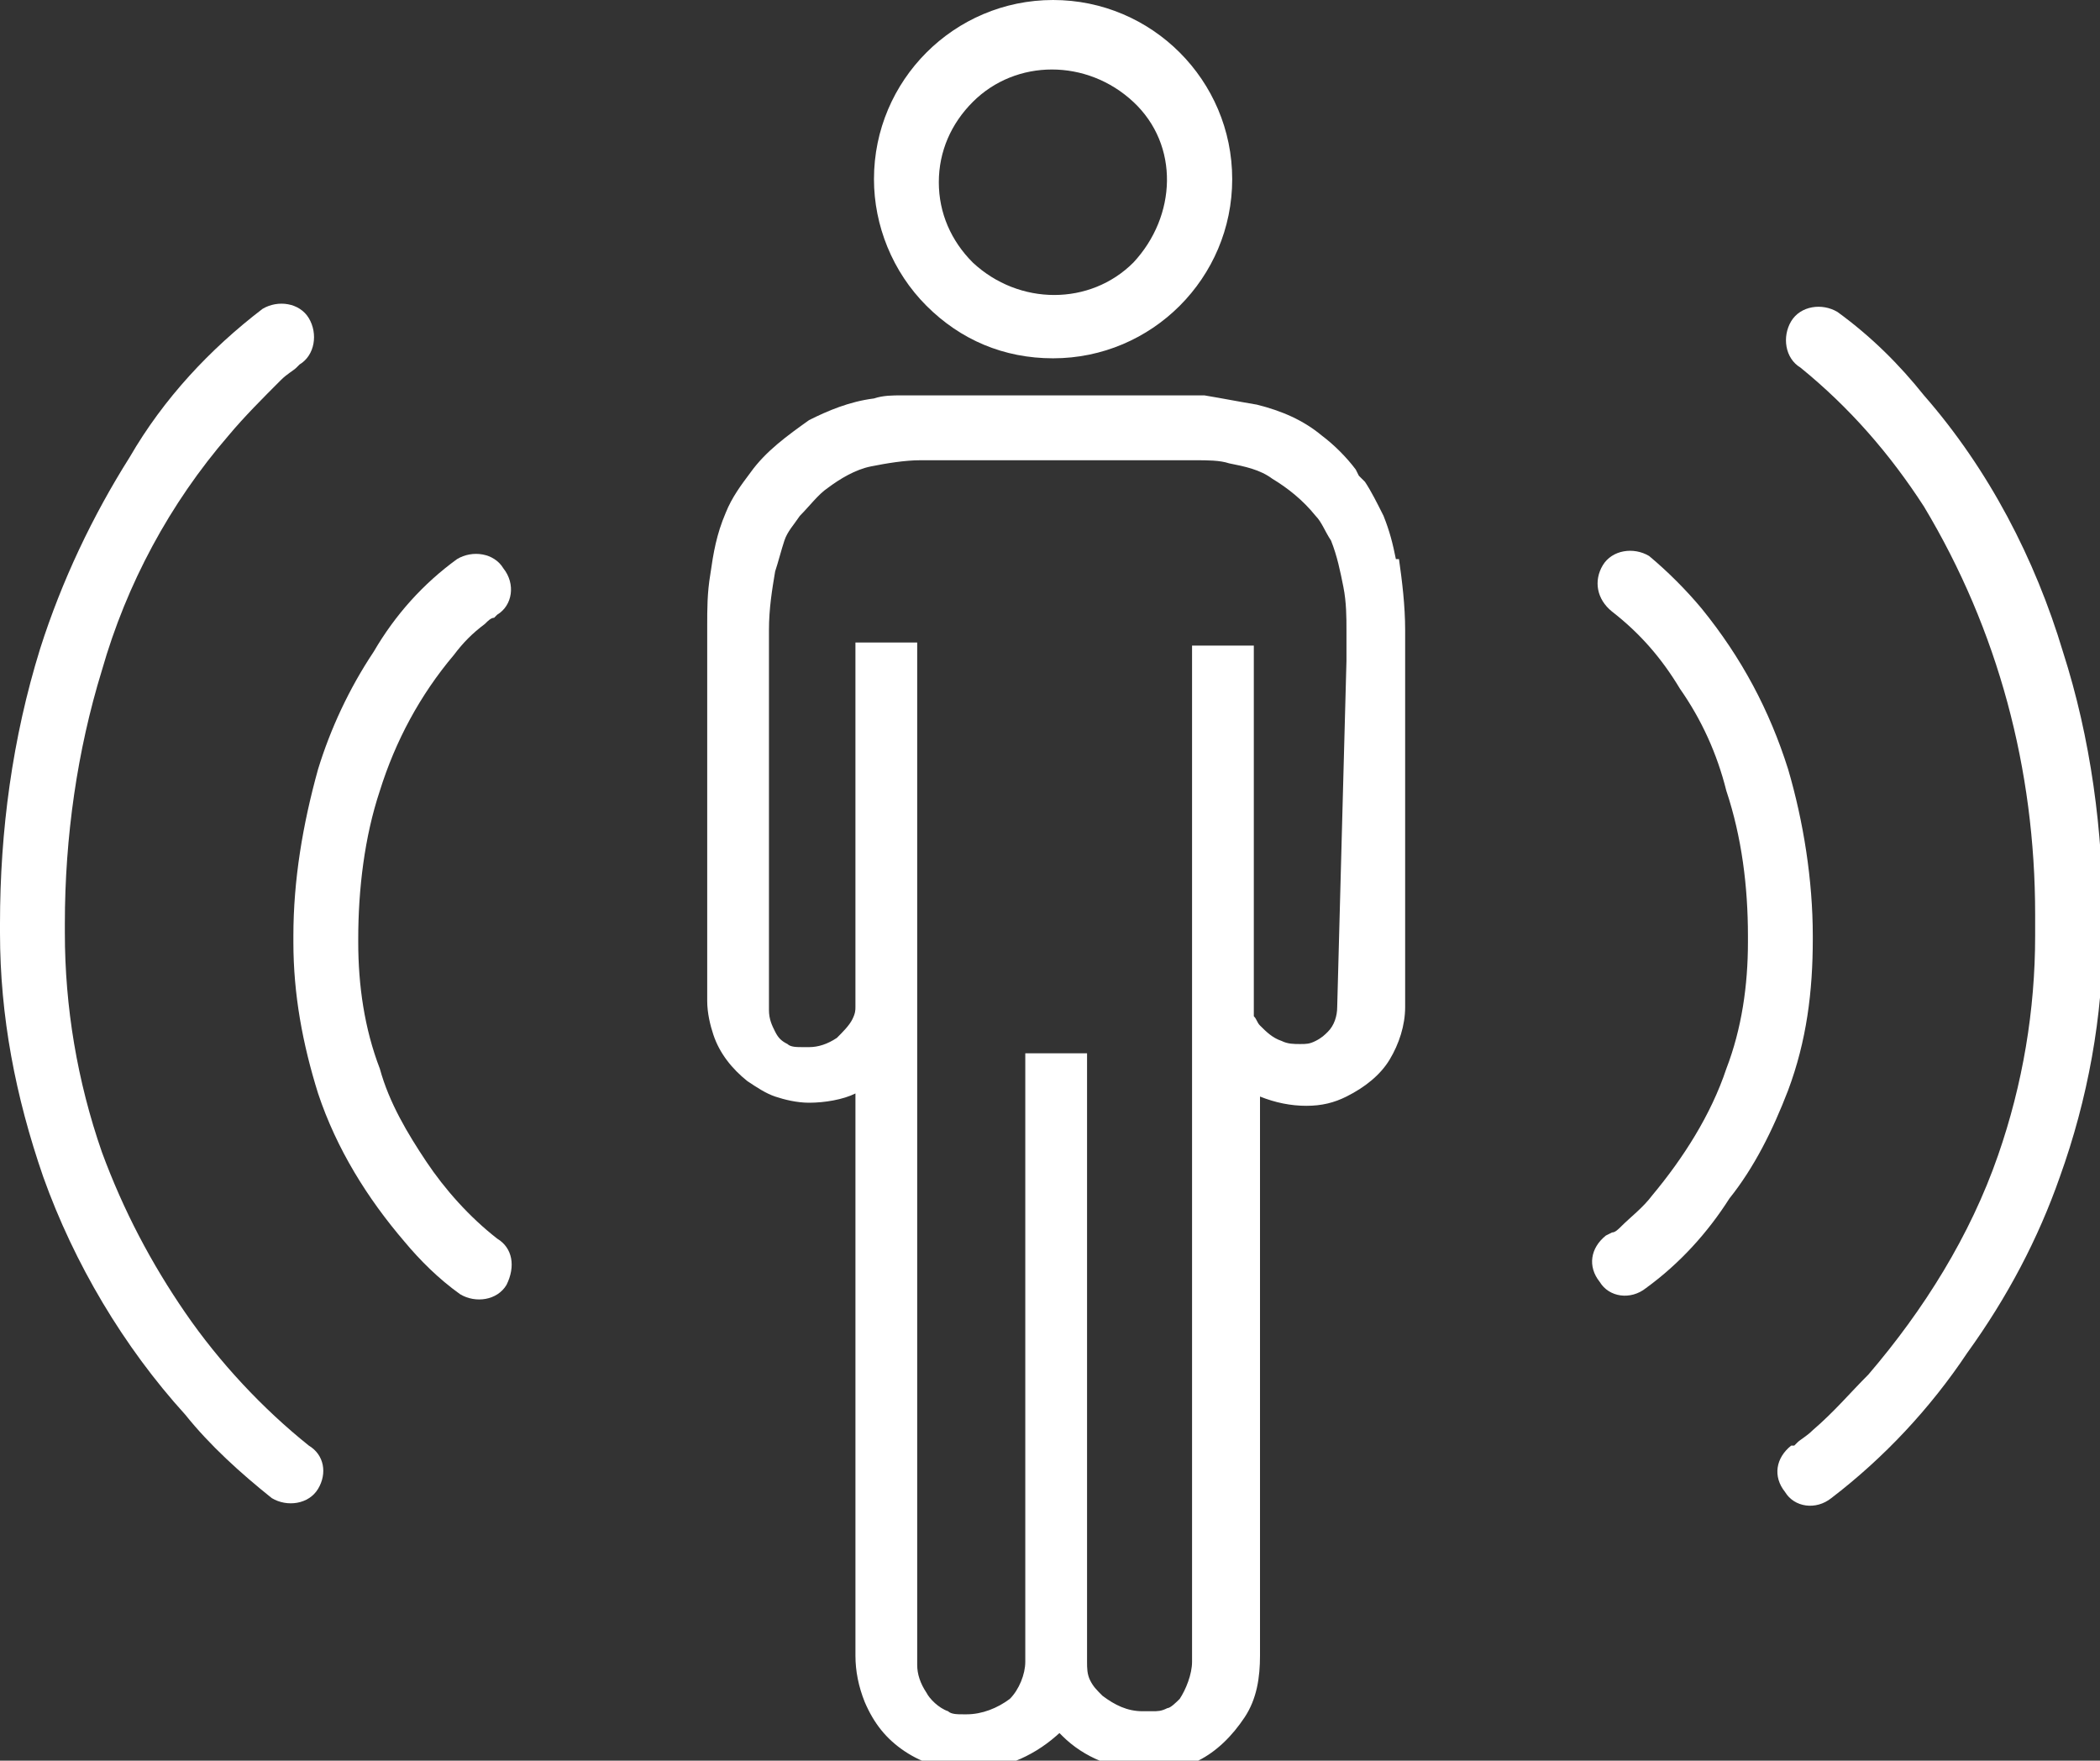 <svg enable-background="new 0 0 68 57" viewBox="0 0 68 57" xmlns="http://www.w3.org/2000/svg"><rect x="0" y="0" width="68" height="57" fill="#333333" stroke="none"/><g fill="#fff"><path d="m45 18.1h.2c-.1-.5-.2-.9-.4-1.4-.2-.4-.4-.8-.6-1.1l-.2-.2-.1-.2c-.3-.4-.7-.8-1.1-1.1-.6-.5-1.3-.8-2.1-1-.6-.1-1.1-.2-1.7-.3h-9.8c-.3 0-.6 0-.9.1-.8.1-1.5.4-2.1.7-.7.5-1.4 1-1.9 1.7-.3.4-.6.8-.8 1.3-.3.7-.4 1.3-.5 2-.1.6-.1 1.1-.1 1.7v1.1 11c0 .4.1.8.2 1.1.2.6.6 1.1 1.1 1.5.3.2.6.4.9.5s.7.2 1.1.2c.5 0 1.1-.1 1.5-.3v18.2c0 .5.1 1 .3 1.5.3.7.7 1.2 1.3 1.6.6.4 1.3.6 2 .6h.1c1 0 2-.4 2.8-1.1s.1-.1.1-.1.1.1.1.1c.7.7 1.7 1.1 2.7 1.1h.3c.5 0 .9-.1 1.4-.3.6-.3 1.1-.8 1.5-1.4s.5-1.3.5-2v-18.1c.5.2 1 .3 1.5.3.5 0 .9-.1 1.3-.3.6-.3 1.1-.7 1.4-1.2s.5-1.1.5-1.7v-11c0-.1 0-.5 0-1.1v-.1c0-.8-.1-1.6-.2-2.3zm-1.7 14.5c0 .3-.1.6-.3.8-.1.1-.2.2-.4.3s-.3.1-.5.1c-.2 0-.4 0-.6-.1-.3-.1-.5-.3-.7-.5-.1-.1-.1-.2-.2-.3 0-.1 0-.2 0-.2v-11.8h-2v32.9c0 .4-.2.9-.4 1.2-.1.1-.3.3-.4.3-.2.1-.3.1-.5.1h-.3c-.5 0-.9-.2-1.3-.5-.2-.2-.3-.3-.4-.5s-.1-.4-.1-.6v-19.7h-2v19.7c0 .4-.2.9-.5 1.2-.4.3-.9.5-1.4.5h-.1c-.2 0-.4 0-.5-.1-.3-.1-.6-.4-.7-.6-.2-.3-.3-.6-.3-.9v-33.1h-2v.2 11.6c0 .1 0 .2-.1.4s-.3.4-.5.6c-.3.2-.6.3-.9.3h-.2c-.2 0-.4 0-.5-.1-.2-.1-.3-.2-.4-.4s-.2-.4-.2-.7v-11.3s0-.4 0-.9v-.1c0-.7.1-1.3.2-1.9.1-.3.2-.7.3-1 .1-.3.3-.5.5-.8.3-.3.6-.7.9-.9.4-.3.9-.6 1.4-.7s1.1-.2 1.6-.2h8.9c.4 0 .8 0 1.1.1.5.1 1 .2 1.4.5.5.3 1 .7 1.4 1.2.2.2.3.5.5.8.2.5.3 1 .4 1.5.1.5.1 1 .1 1.4v.7.2.1z"/><path d="m34.1 11.6c3.2 0 5.8-2.6 5.8-5.8s-2.6-5.8-5.8-5.8-5.8 2.6-5.8 5.8c0 1.5.6 3 1.7 4.1s2.5 1.7 4.1 1.7m-2.8-8.5.2.2c1.4-1.4 3.7-1.4 5.2 0s1.4 3.7 0 5.2c-1.4 1.4-3.7 1.4-5.2 0-.7-.7-1.1-1.6-1.1-2.6 0-1 .4-1.9 1.1-2.6z"/><path d="m66.8 21.1c-.9-3-2.4-5.9-4.5-8.3-.8-1-1.7-1.9-2.8-2.7-.5-.3-1.2-.2-1.5.3s-.2 1.2.3 1.5c1.6 1.3 2.9 2.8 4 4.5 2.4 4 3.6 8.5 3.6 13.2v.6.1c0 2.4-.4 4.8-1.2 7.1-.9 2.6-2.4 5-4.2 7.1-.6.6-1.1 1.2-1.8 1.8-.2.2-.4.3-.5.4l-.1.1h-.1c-.5.4-.6 1-.2 1.5.3.5 1 .6 1.5.2 1.7-1.3 3.2-2.9 4.4-4.7 1.3-1.8 2.3-3.7 3-5.7.9-2.5 1.4-5.2 1.4-7.9v-.1c0-.1 0-.2 0-.2 0-3-.4-6-1.3-8.8"/><path d="m57.9 35.3c.6-1.6.8-3.2.8-4.9v-.1c0-1.8-.3-3.7-.8-5.4-.6-1.9-1.5-3.6-2.8-5.2-.5-.6-1.1-1.2-1.7-1.7-.5-.3-1.2-.2-1.5.3s-.2 1.1.3 1.5c.9.7 1.6 1.5 2.2 2.5.7 1 1.2 2.1 1.5 3.3.5 1.5.7 3.1.7 4.7v.2c0 1.4-.2 2.8-.7 4.1-.5 1.5-1.4 2.9-2.4 4.1-.3.4-.7.7-1 1-.1.1-.2.2-.3.2l-.2.1c-.5.4-.6 1-.2 1.5.3.5 1 .6 1.5.2 1.1-.8 2-1.8 2.7-2.9.8-1 1.4-2.2 1.9-3.5"/><path d="m10 46.8c-1.5-1.2-2.9-2.7-4-4.3-1.1-1.6-2-3.3-2.7-5.2-.8-2.3-1.2-4.7-1.2-7.1v-.1c0-.1 0-.2 0-.2 0-2.8.4-5.6 1.2-8.2.8-2.8 2.2-5.4 4.1-7.6.5-.6 1.1-1.2 1.7-1.8.2-.2.4-.3.5-.4l.1-.1c.5-.3.6-1 .3-1.5s-1-.6-1.5-.3c-1.7 1.3-3.2 2.9-4.3 4.8-1.2 1.9-2.2 4-2.9 6.2-.9 2.9-1.3 5.9-1.3 8.9v.2.1c0 2.7.5 5.3 1.4 7.9 1 2.8 2.6 5.5 4.6 7.7.8 1 1.8 1.9 2.8 2.7.5.3 1.2.2 1.5-.3s.2-1.1-.3-1.4"/><path d="m16.1 40.1c-.9-.7-1.7-1.6-2.3-2.5-.6-.9-1.2-1.9-1.5-3-.5-1.3-.7-2.7-.7-4.1v-.1c0-1.6.2-3.3.7-4.8.5-1.6 1.3-3.1 2.4-4.4.3-.4.6-.7 1-1 .1-.1.2-.2.3-.2l.1-.1c.5-.3.6-1 .2-1.5-.3-.5-1-.6-1.5-.3-1.1.8-2 1.8-2.7 3-.8 1.2-1.4 2.5-1.8 3.8-.5 1.8-.8 3.6-.8 5.4v.2c0 1.7.3 3.3.8 4.9.6 1.8 1.6 3.4 2.8 4.8.5.6 1.1 1.2 1.8 1.7.5.3 1.2.2 1.5-.3.3-.6.2-1.2-.3-1.5"/></g></svg>